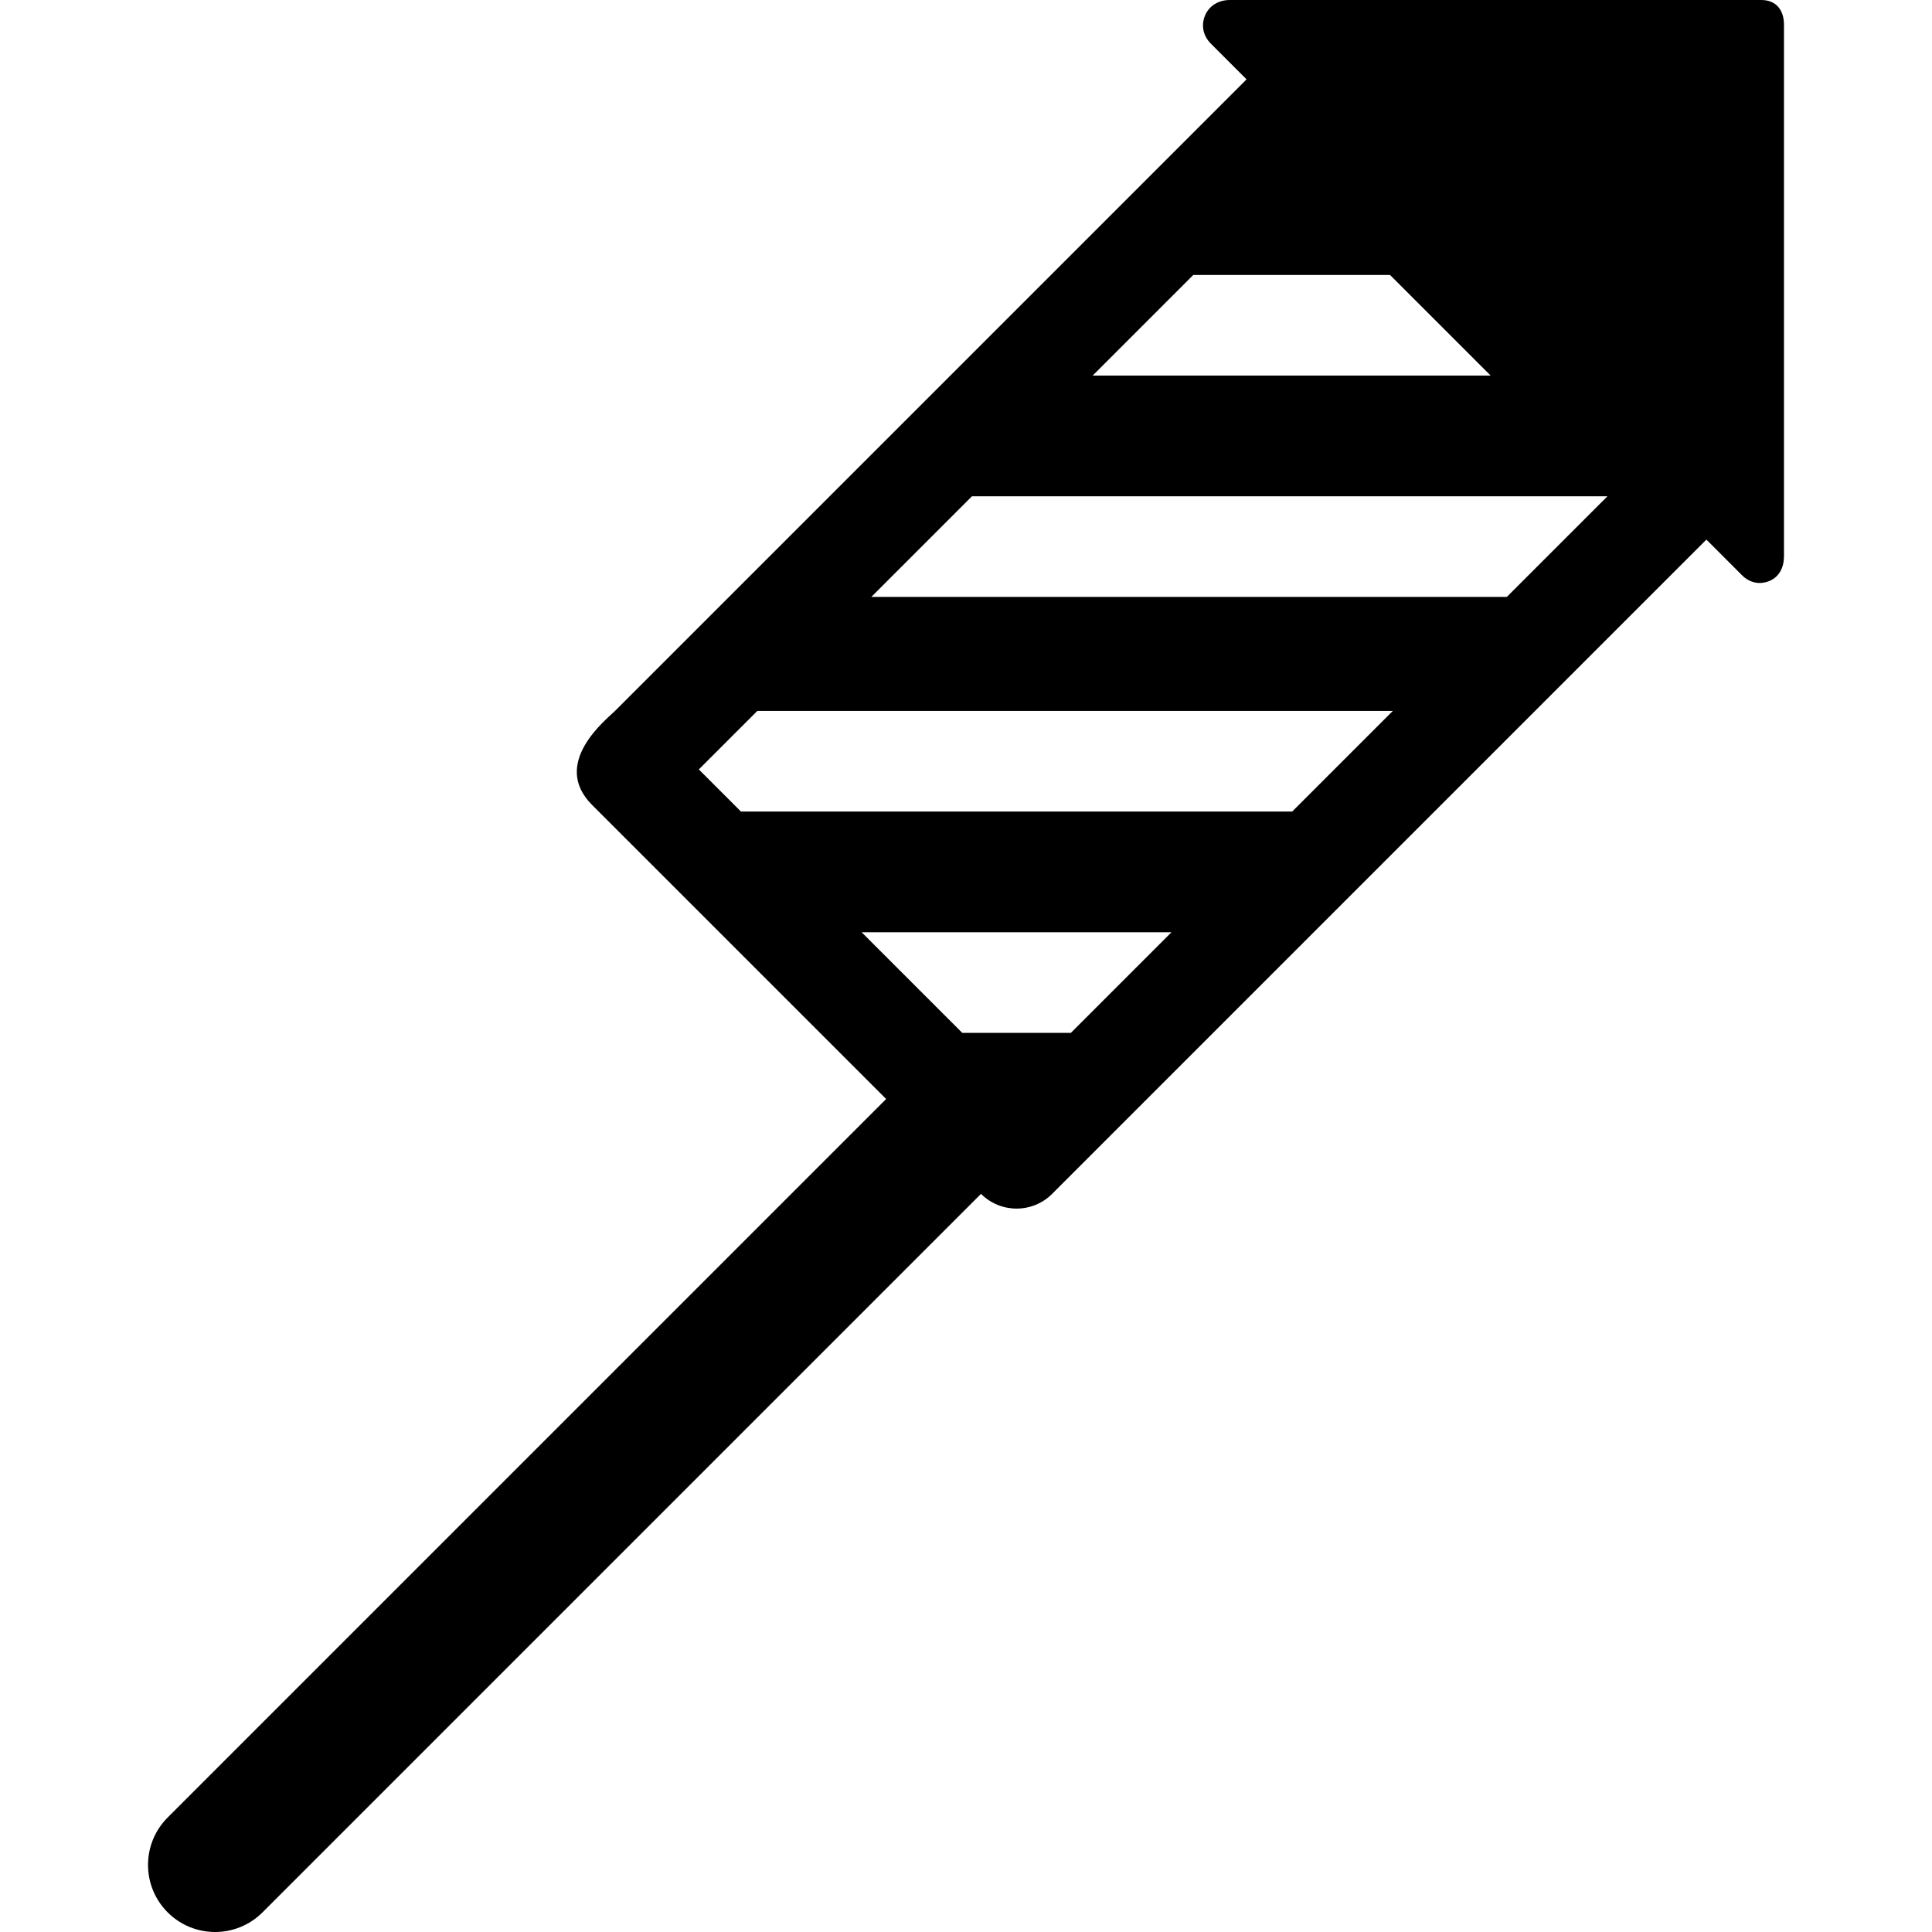 <?xml version="1.0" encoding="iso-8859-1"?>
<!-- Uploaded to: SVG Repo, www.svgrepo.com, Generator: SVG Repo Mixer Tools -->
<!DOCTYPE svg PUBLIC "-//W3C//DTD SVG 1.1//EN" "http://www.w3.org/Graphics/SVG/1.1/DTD/svg11.dtd">
<svg fill="#000000" height="800px" width="800px" version="1.1" id="Capa_1" xmlns="http://www.w3.org/2000/svg" xmlns:xlink="http://www.w3.org/1999/xlink" 
	 viewBox="0 0 288.059 288.059" xml:space="preserve">
<path d="M262.602,0h-79.245c-1.614,0-3.069,0.82-3.687,2.31c-0.618,1.49-0.275,3.054,0.865,4.194l5.326,5.33
	c-5.186,5.186-88.977,88.977-94.165,94.165c-1.255,1.255-9.648,7.783-3.414,14.021c42.367,42.367,22.839,22.836,43.841,43.841
	L24.998,270.988c-3.902,3.902-3.904,10.236,0,14.143c3.905,3.904,10.237,3.904,14.142,0l107.127-107.127
	c2.931,2.929,7.678,2.928,10.607,0c88.106-88.106,11.821-11.822,97.549-97.55l5.293,5.298c1.141,1.141,2.622,1.482,4.113,0.864
	c1.49-0.617,2.161-2.071,2.161-3.686c0-87.18,0-8.332,0-79.246C265.989,1.48,264.807,0,262.602,0z M177.911,41h29.342l15,15h-59.342
	L177.911,41z M159.664,154h-16.188l-15.001-15h46.188L159.664,154z M192.664,121h-82.188l-6.282-6.282l8.718-8.718h94.752
	L192.664,121z M224.663,89h-94.752l15-15h94.752L224.663,89z"/>
</svg>